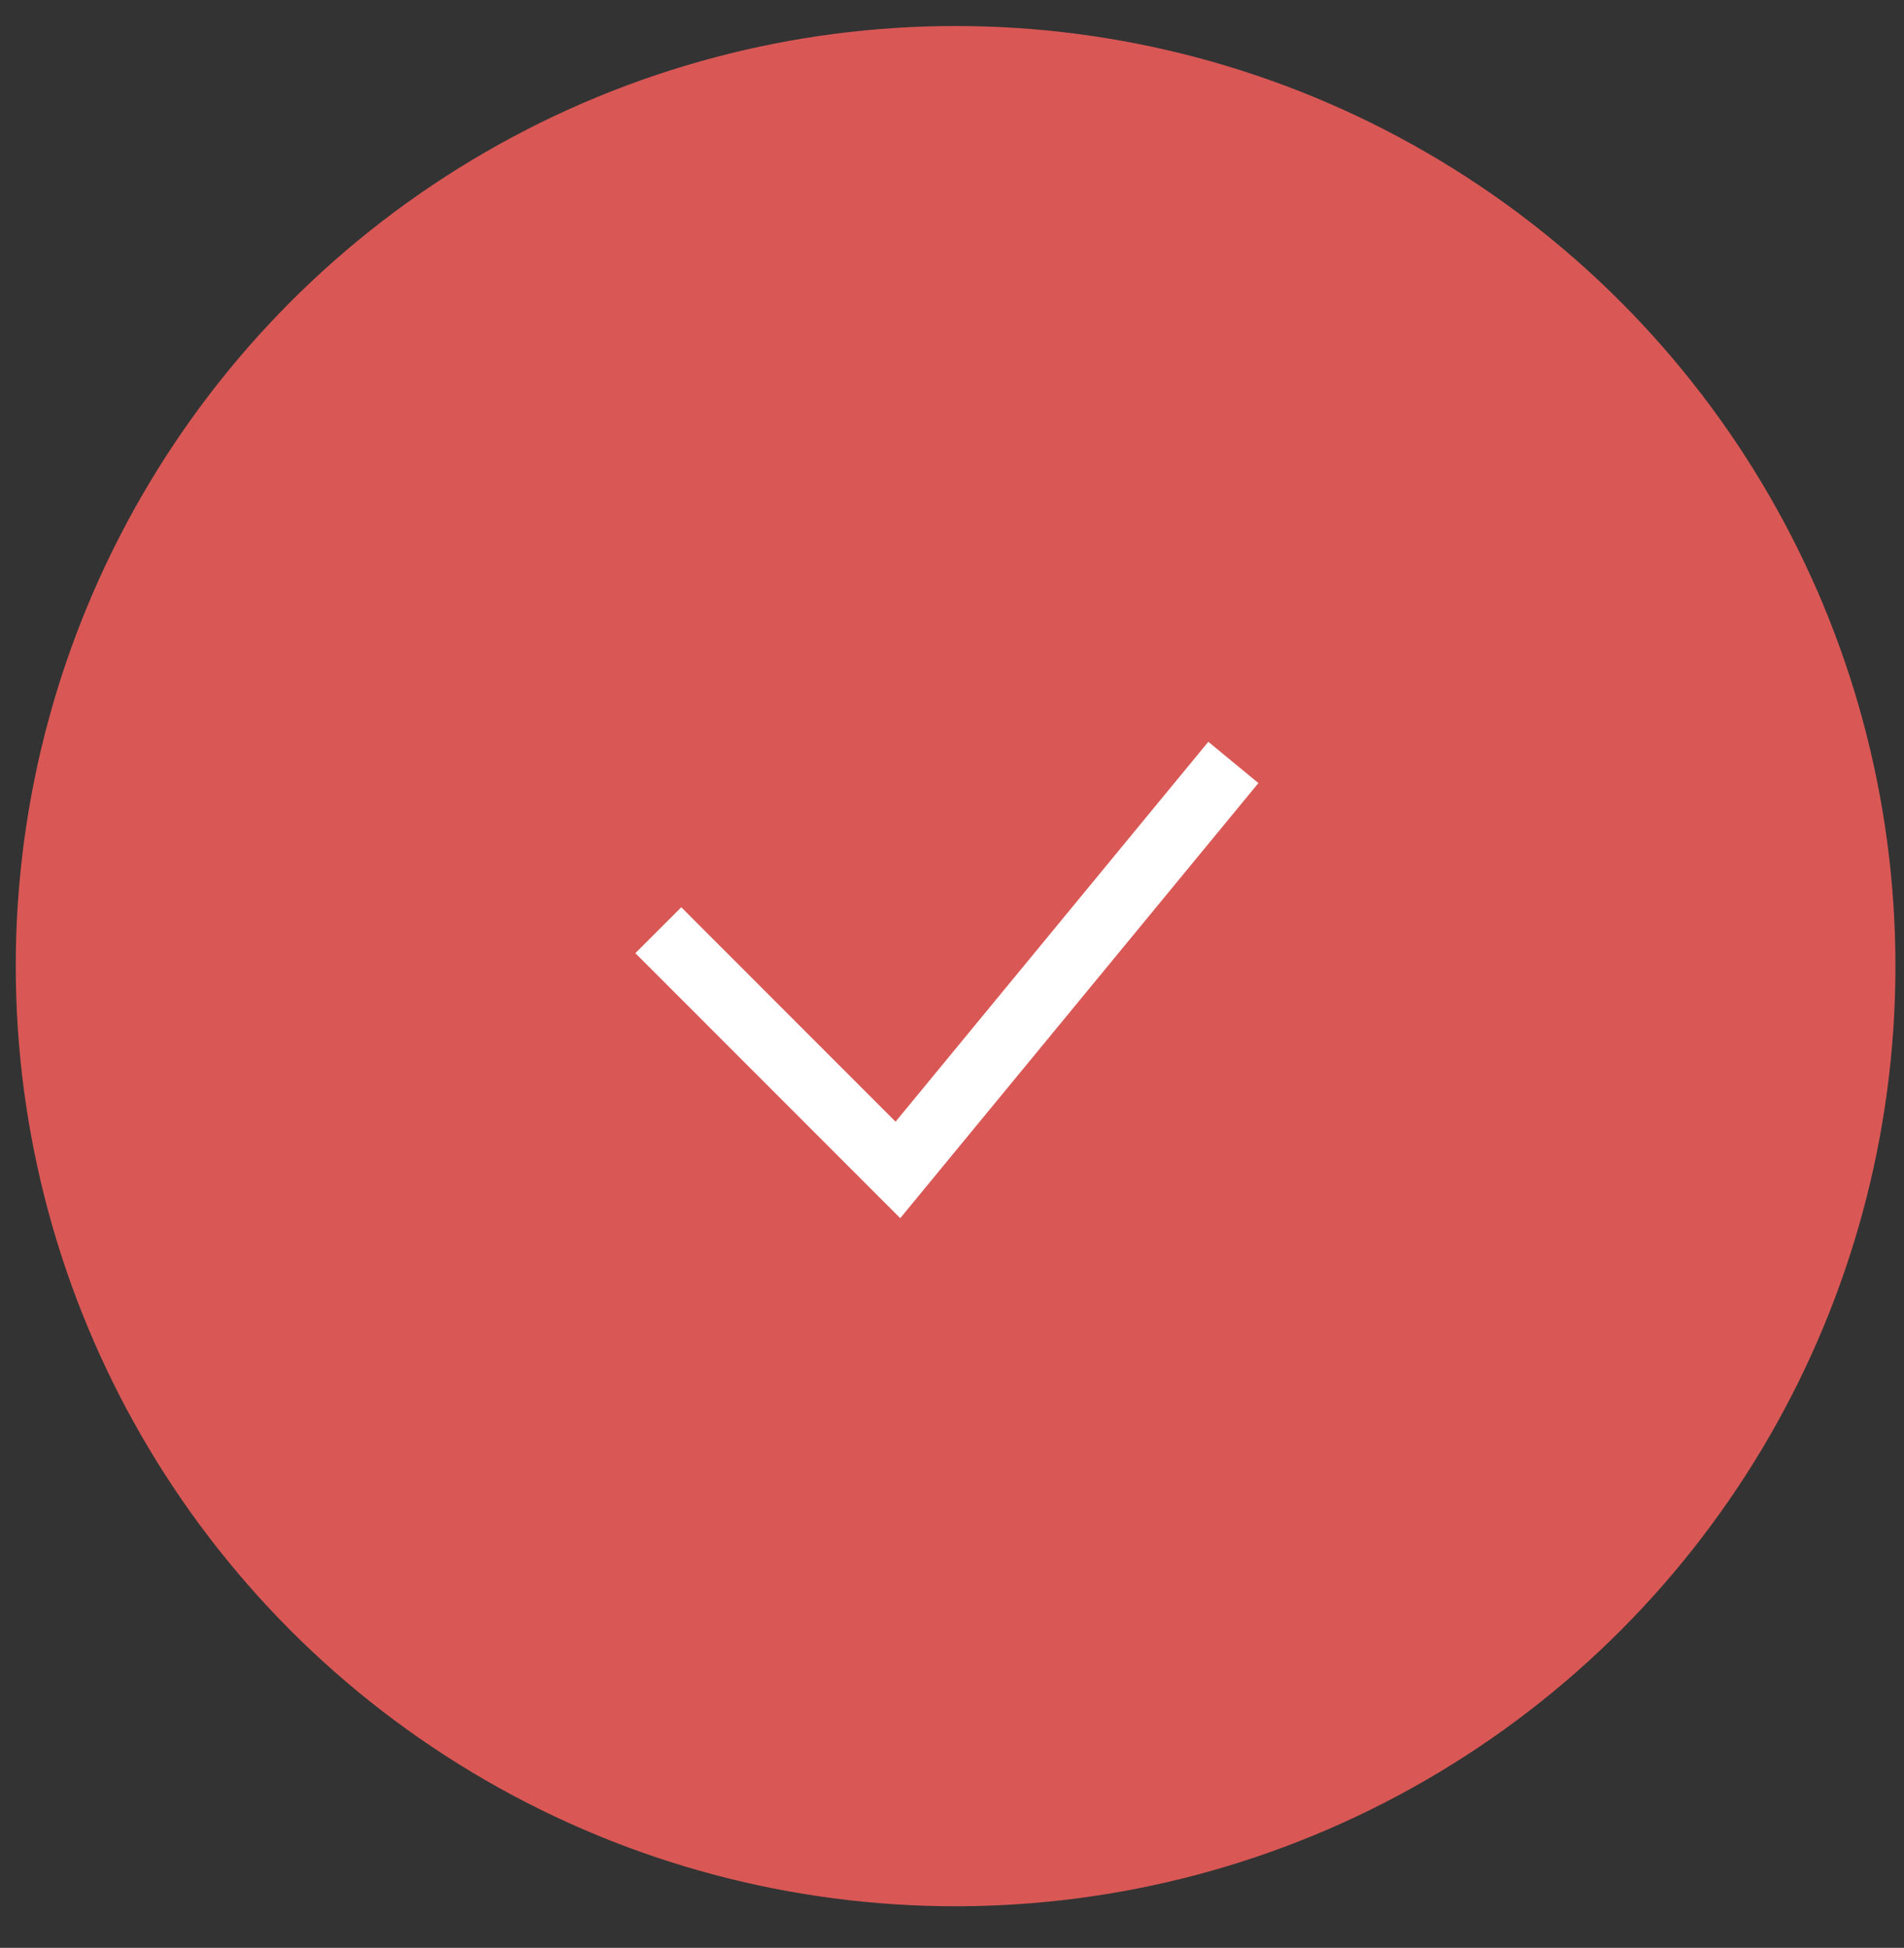 <?xml version="1.0" encoding="utf-8"?>
<!-- Generator: Adobe Illustrator 16.0.3, SVG Export Plug-In . SVG Version: 6.00 Build 0)  -->
<!DOCTYPE svg PUBLIC "-//W3C//DTD SVG 1.1//EN" "http://www.w3.org/Graphics/SVG/1.1/DTD/svg11.dtd">
<svg version="1.1" id="Layer_1" xmlns="http://www.w3.org/2000/svg" xmlns:xlink="http://www.w3.org/1999/xlink" x="0px" y="0px"
	 width="44px" height="45px" viewBox="0 0 44 45" enable-background="new 0 0 44 45" xml:space="preserve">
<rect x="0" y="0" width="44" height="45" fill="#333333" stroke="none"/>
<circle fill="#D95855" cx="22.083" cy="22.32" r="21.719"/>
<path fill="none" stroke="#FFFFFF" stroke-width="1.5" d="M15.213,21.49l5.537,5.538l7.752-9.414"/>
</svg>
